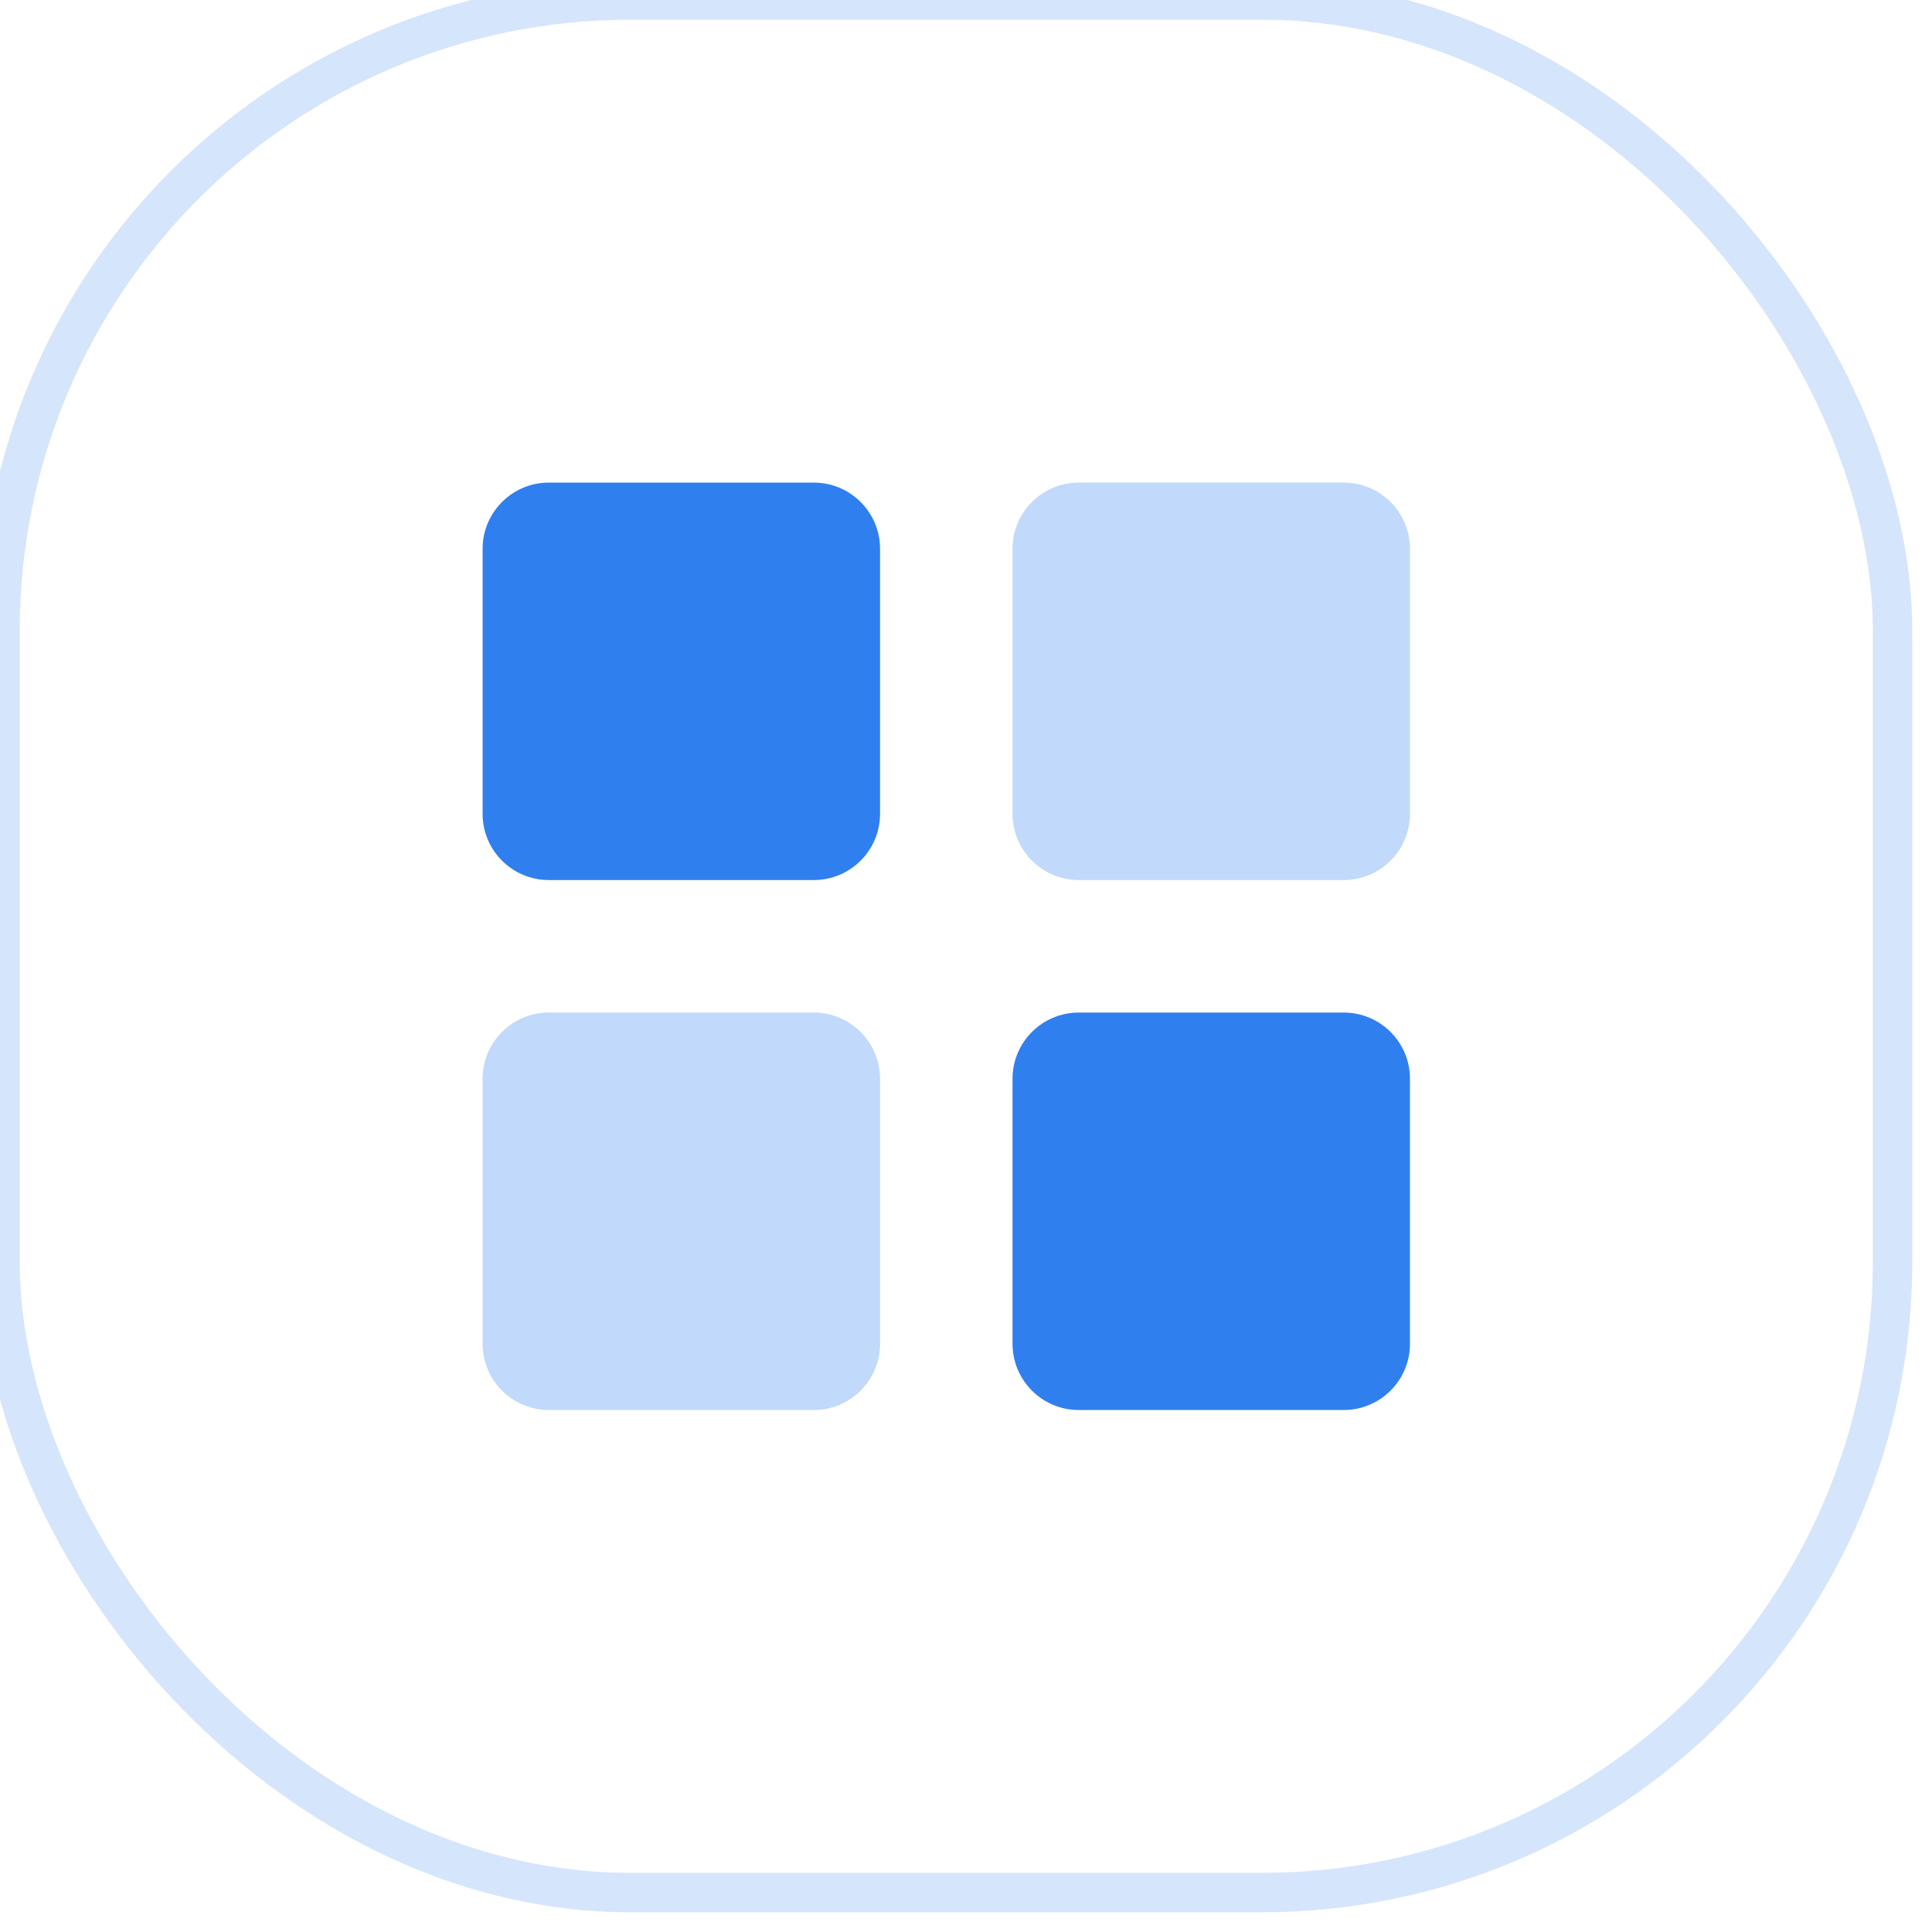 <svg width="49" height="49" viewBox="0 0 49 49" fill="none" xmlns="http://www.w3.org/2000/svg">
<g opacity="0.2">
<rect width="48" height="48" rx="16" stroke="#2F7FEF"/>
</g>
<path fill-rule="evenodd" clip-rule="evenodd" d="M13.92 12.24H20.64C21.568 12.24 22.32 12.992 22.32 13.92V20.64C22.32 21.568 21.568 22.32 20.64 22.32H13.92C12.992 22.32 12.24 21.568 12.24 20.64V13.92C12.24 12.992 12.992 12.24 13.92 12.24ZM27.36 25.681H34.08C35.008 25.681 35.76 26.433 35.76 27.361V34.081C35.76 35.008 35.008 35.761 34.08 35.761H27.36C26.432 35.761 25.68 35.008 25.68 34.081V27.361C25.68 26.433 26.432 25.681 27.36 25.681Z" fill="#2F7FEF"/>
<path opacity="0.3" fill-rule="evenodd" clip-rule="evenodd" d="M27.36 12.24H34.08C35.008 12.24 35.76 12.992 35.76 13.92V20.64C35.76 21.568 35.008 22.32 34.08 22.32H27.36C26.432 22.32 25.68 21.568 25.68 20.64V13.92C25.68 12.992 26.432 12.24 27.36 12.24ZM13.92 25.681H20.64C21.568 25.681 22.32 26.433 22.32 27.361V34.081C22.32 35.008 21.568 35.761 20.64 35.761H13.92C12.992 35.761 12.24 35.008 12.24 34.081V27.361C12.24 26.433 12.992 25.681 13.92 25.681Z" fill="#2F7FEF"/>
</svg>
